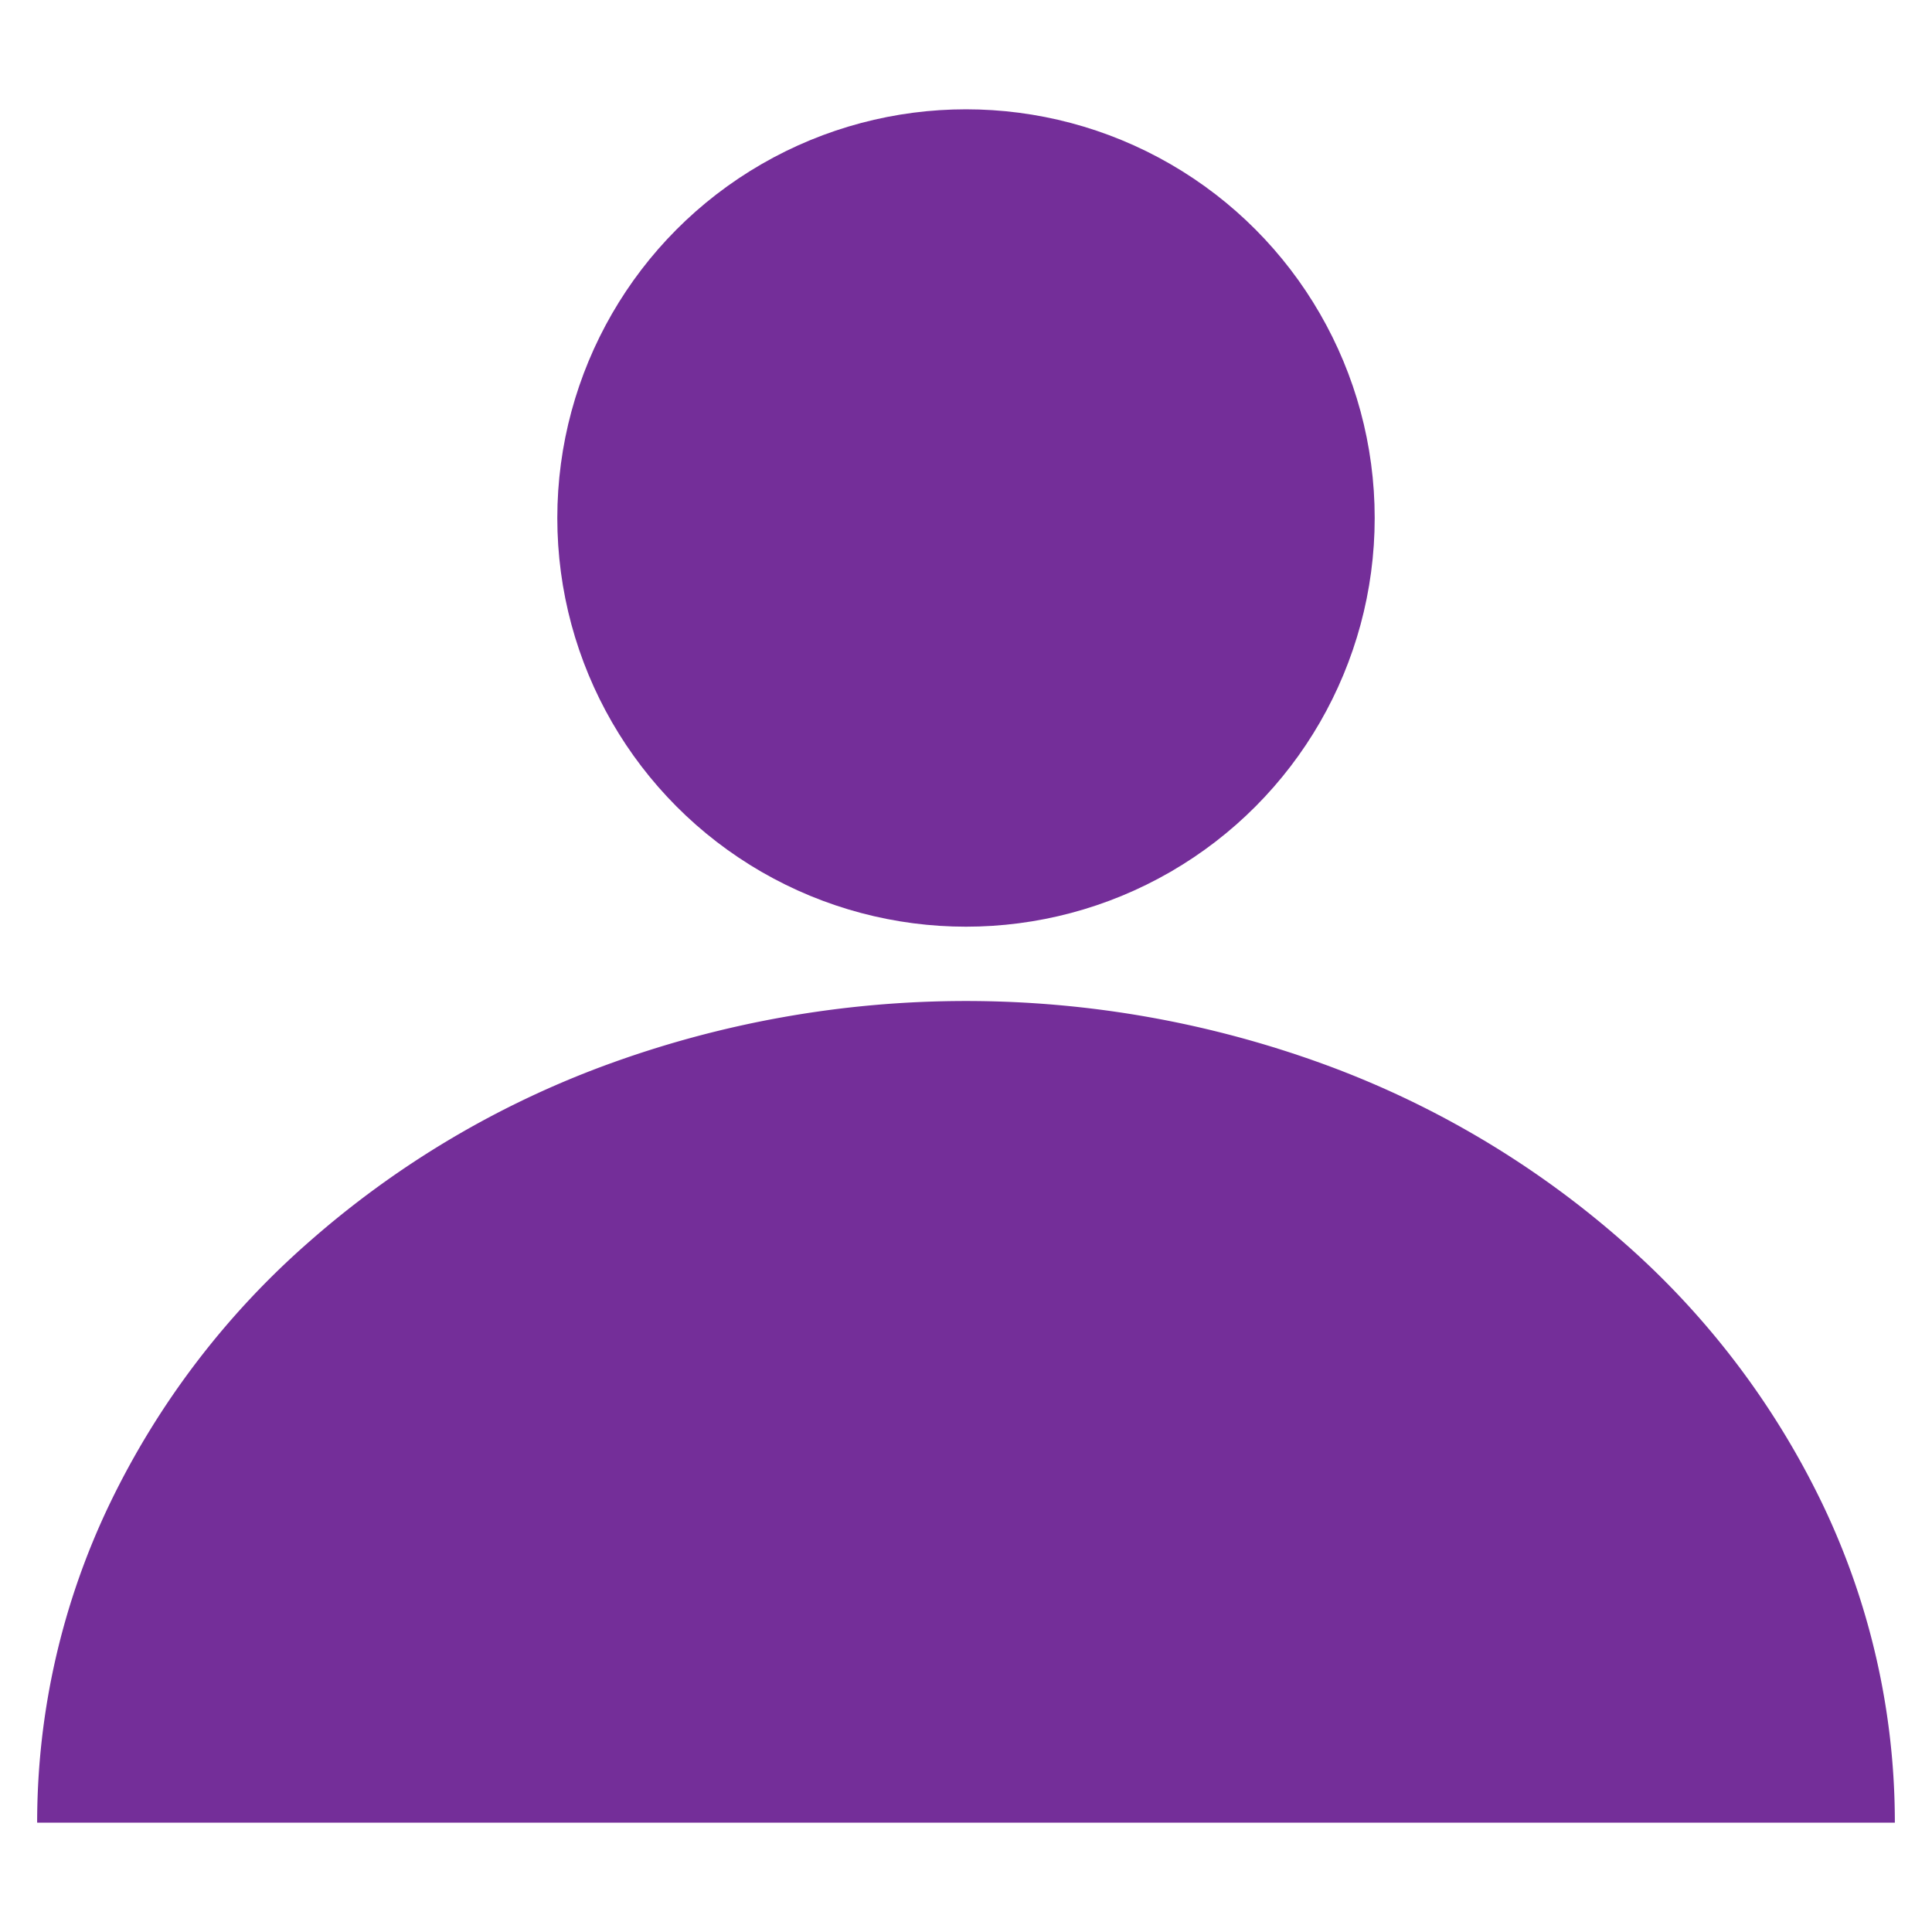 <svg xmlns="http://www.w3.org/2000/svg" width="52" height="52" viewBox="0 0 52 52">
  <g id="그룹_4167" data-name="그룹 4167" transform="translate(-296 -335)">
    <rect id="사각형_3872" data-name="사각형 3872" width="52" height="52" transform="translate(296 335)" fill="none"/>
    <g id="그룹_4143" data-name="그룹 4143" transform="translate(341 -10666.058)">
      <circle id="타원_80" data-name="타원 80" cx="11" cy="11" r="11" transform="translate(-30 11004)" fill="#742e99"/>
      <path id="빼기_1" data-name="빼기 1" d="M50,22.116H0a19.809,19.809,0,0,1,1.965-8.608,22.106,22.106,0,0,1,5.358-7.03,25.319,25.319,0,0,1,7.947-4.74,28.112,28.112,0,0,1,19.462,0,25.319,25.319,0,0,1,7.947,4.74,22.106,22.106,0,0,1,5.358,7.03A19.81,19.81,0,0,1,50,22.115Z" transform="translate(-44 11028)" fill="#742e99"/>
    </g>
  </g>
</svg>
